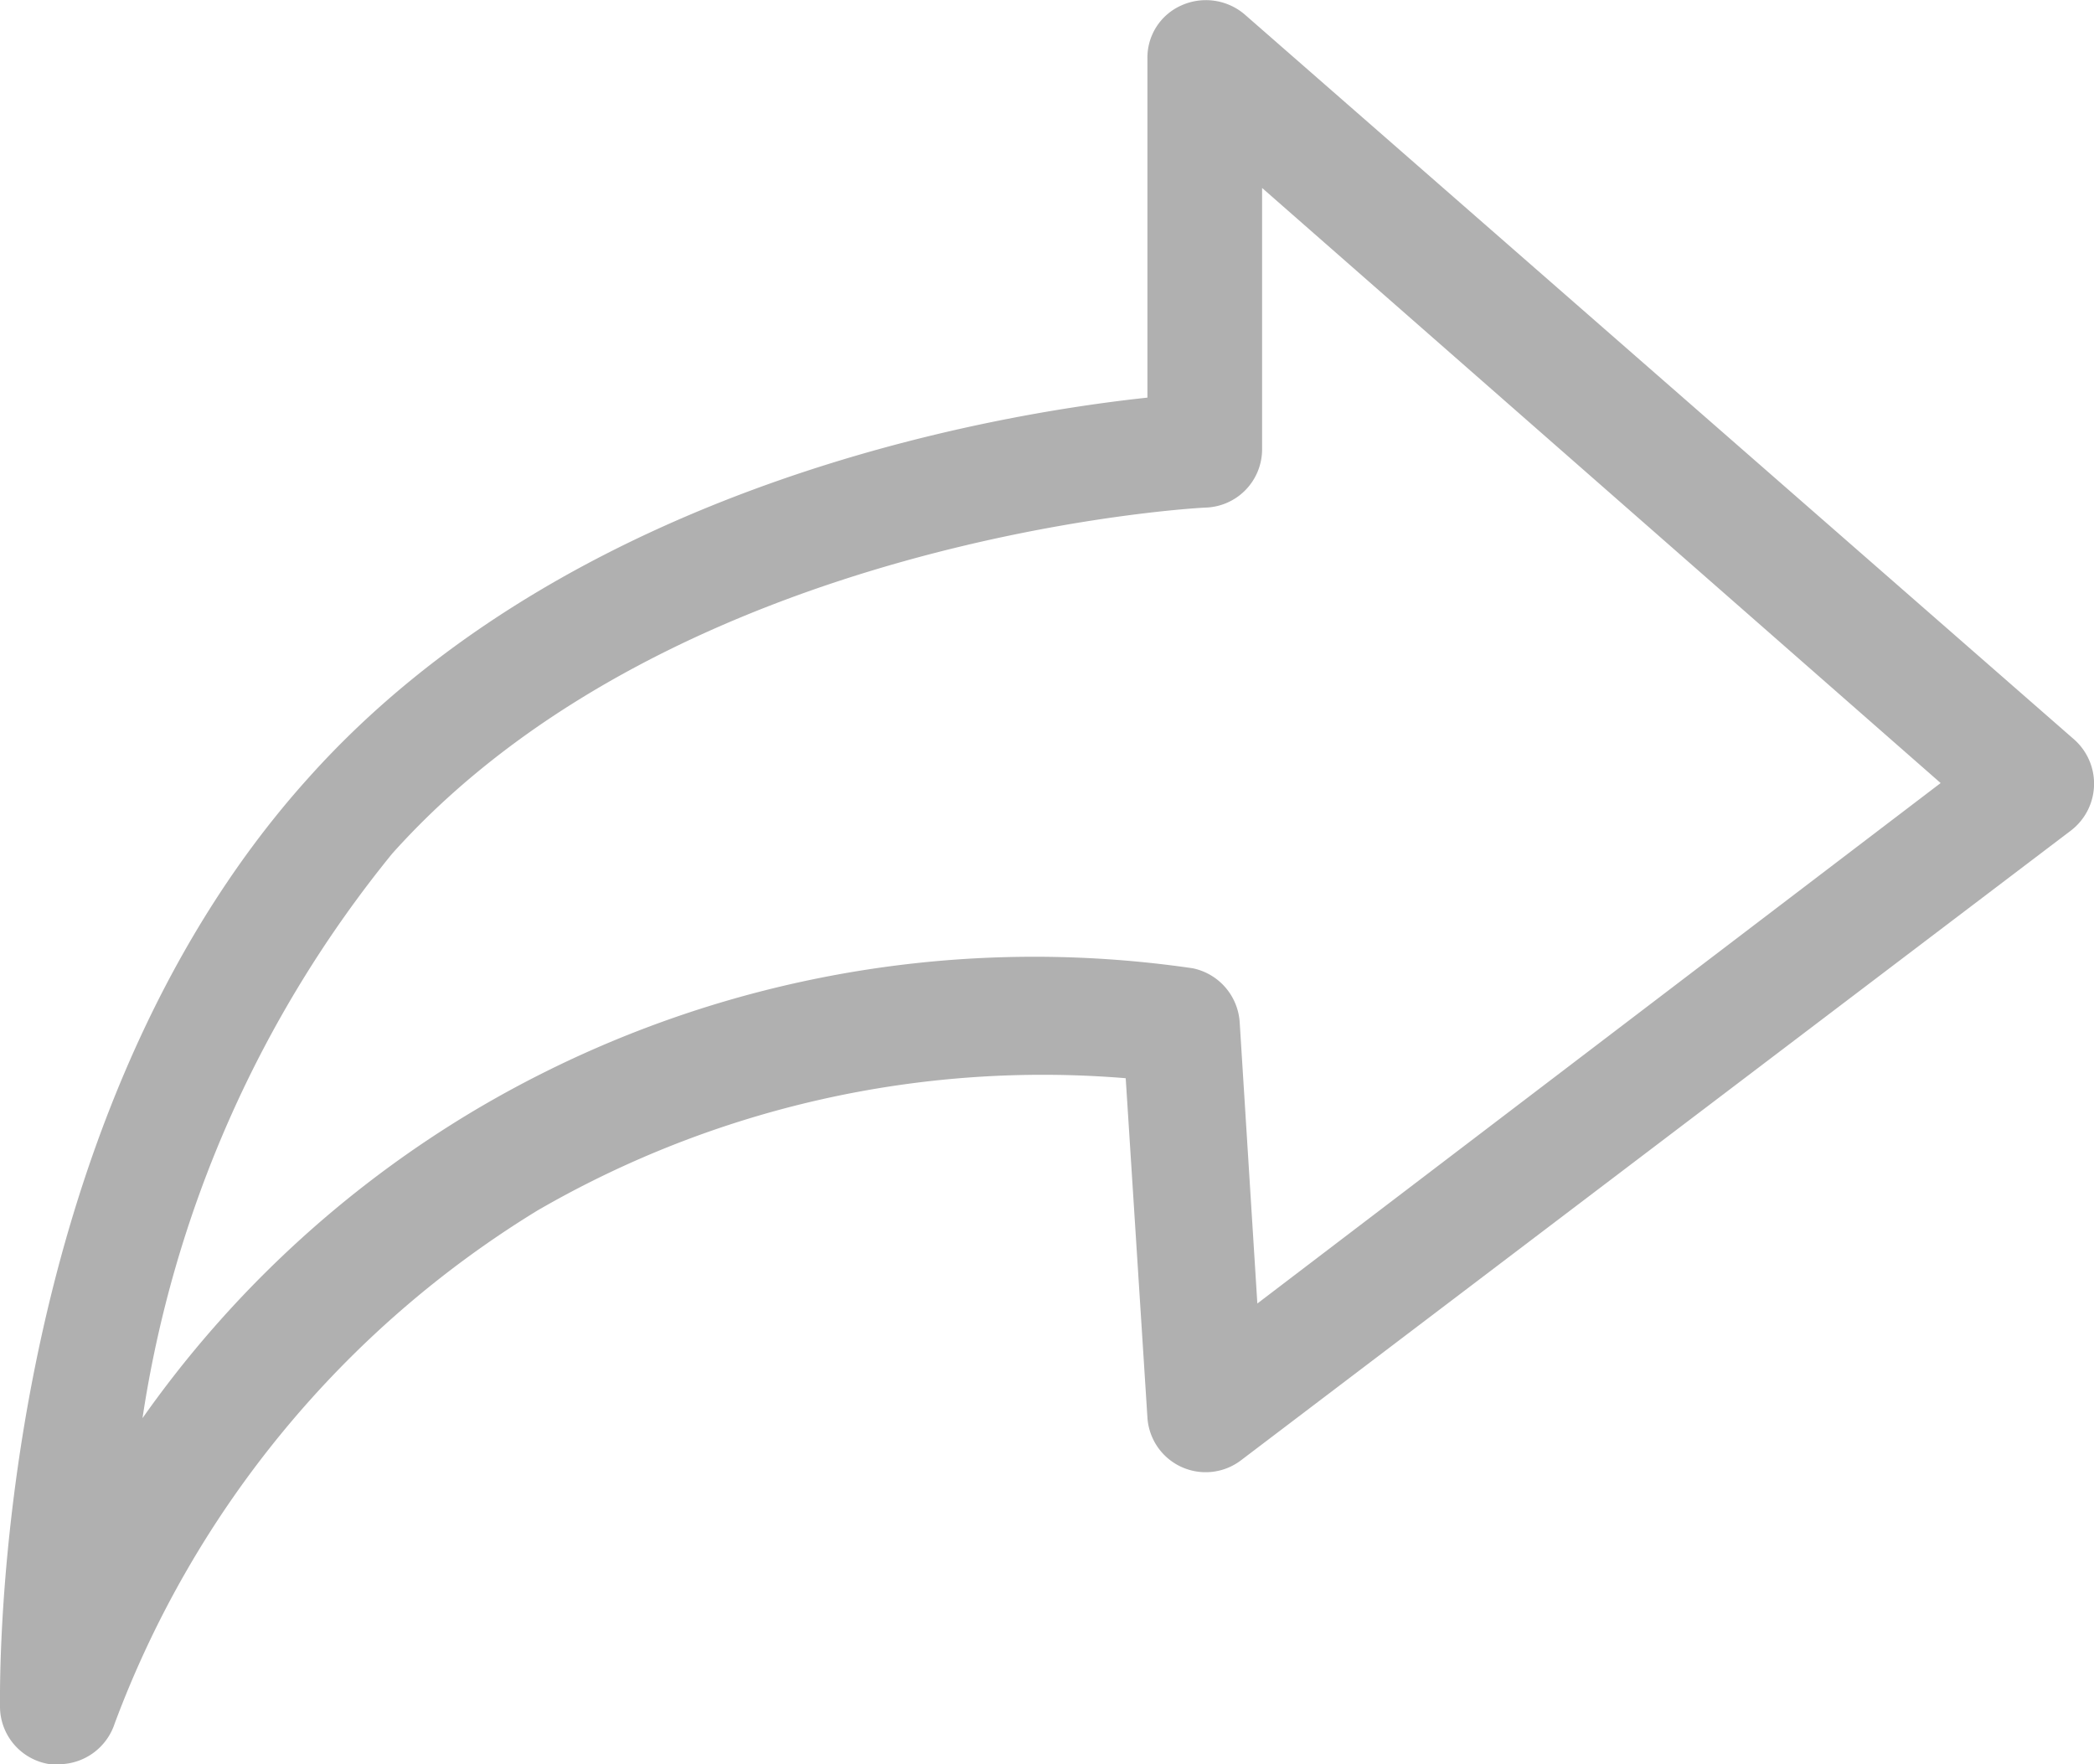 <svg xmlns="http://www.w3.org/2000/svg" viewBox="0 0 30.86 26"><defs><style>.cls-1{fill:#b0b0b0;}</style></defs><g id="Capa_2" data-name="Capa 2"><g id="Capa_1-2" data-name="Capa 1"><path class="cls-1" d="M18.34.21a.88.88,0,0,0-.93-.13.84.84,0,0,0-.5.78v5c-2.25.24-8.5,1.28-12.37,5.61C-.13,16.66,0,24.81,0,25.16A.86.86,0,0,0,.74,26H.87a.87.87,0,0,0,.82-.6,15,15,0,0,1,6.23-7.56,14.86,14.86,0,0,1,8.67-1.95l.32,5a.86.86,0,0,0,1.38.63l12.23-9.28a.87.87,0,0,0,.05-1.34Zm.19,19-.26-4.14a.87.87,0,0,0-.69-.8A16.16,16.16,0,0,0,7,16.36a16,16,0,0,0-4.9,4.54,17.24,17.24,0,0,1,3.68-8.32c4.2-4.69,11.91-5.1,12-5.1a.86.86,0,0,0,.82-.86V2.77l10,8.77Z"/></g></g></svg>